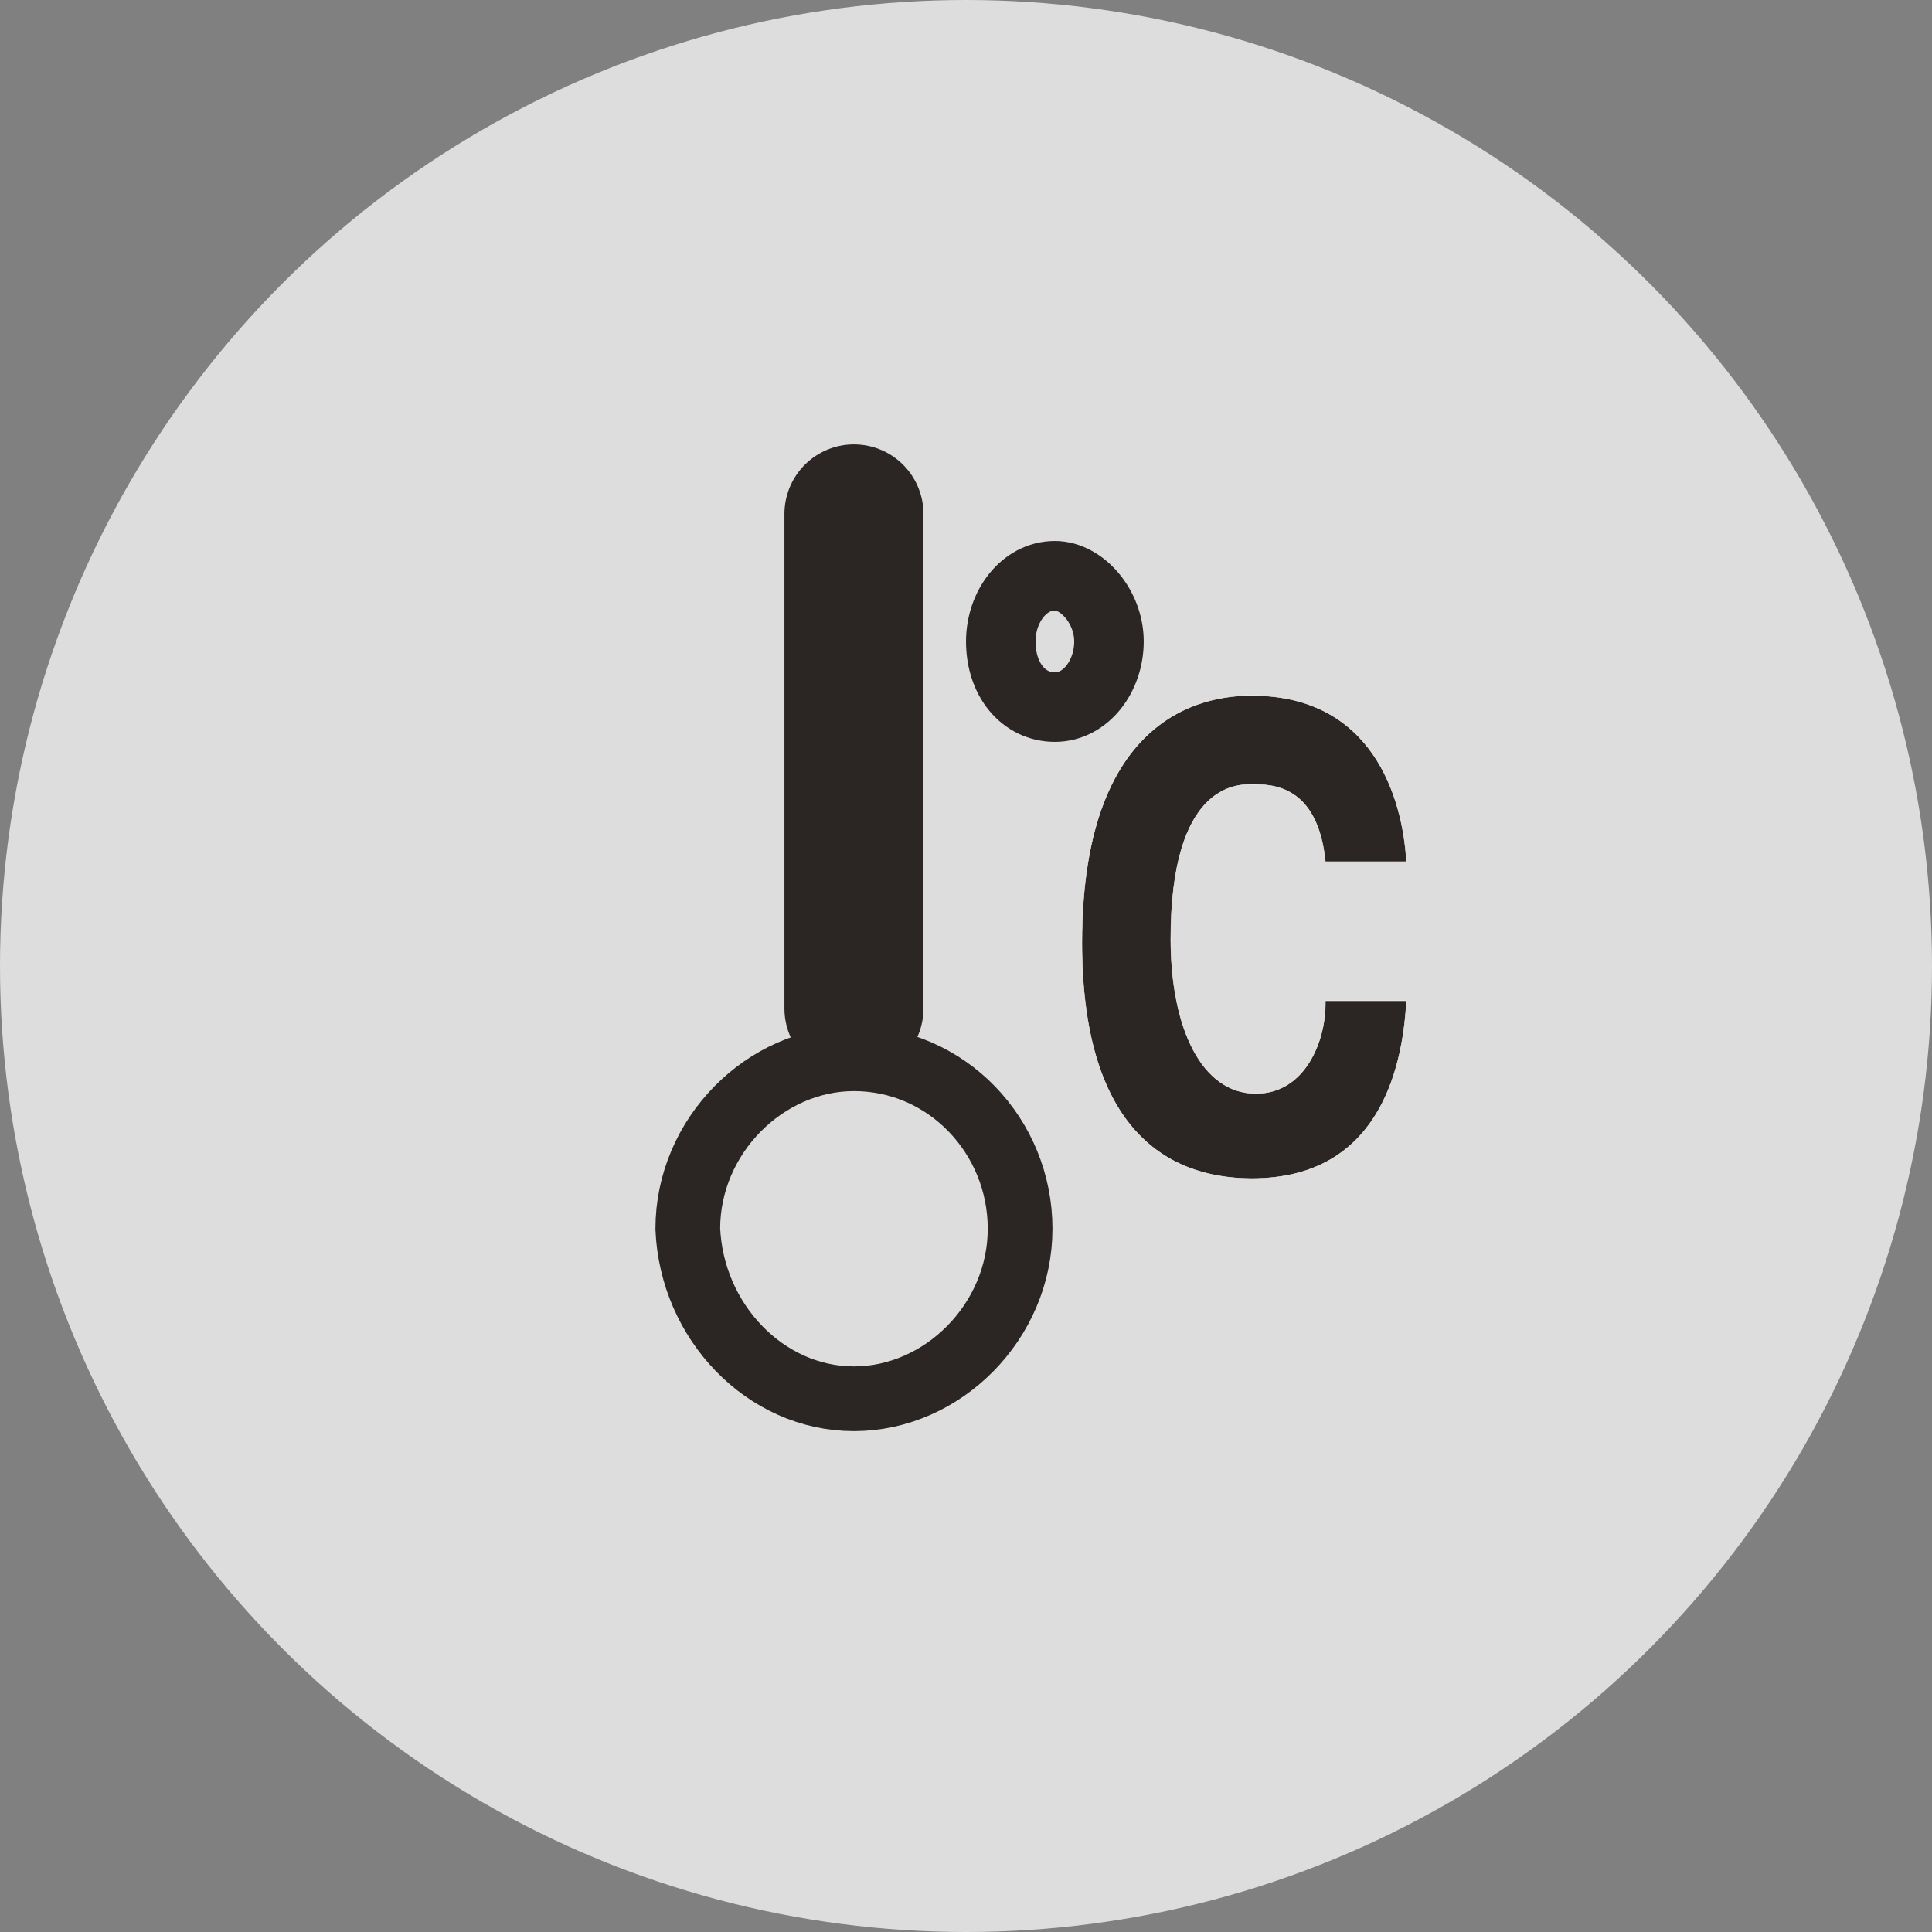 <?xml version="1.0" encoding="utf-8"?>
<!-- Generator: Adobe Illustrator 27.0.0, SVG Export Plug-In . SVG Version: 6.00 Build 0)  -->
<svg version="1.1" id="Слой_1" xmlns="http://www.w3.org/2000/svg" xmlns:xlink="http://www.w3.org/1999/xlink" x="0px" y="0px"
	 width="50px" height="50px" viewBox="0 0 50 50" enable-background="new 0 0 50 50" xml:space="preserve">
<rect x="0" y="0" width="50" height="50" fill="#808080" stroke="none"/>
<g>
	<circle fill-rule="evenodd" clip-rule="evenodd" fill="#DDDDDD" cx="25" cy="25" r="25"/>
	<path fill="none" stroke="#2B2523" stroke-width="1.675" d="M22.1,36.2c2.3,0,4.3-2,4.3-4.4c0-2.4-1.9-4.4-4.3-4.4
		c-2.3,0-4.3,2-4.3,4.4C17.9,34.2,19.8,36.2,22.1,36.2z"/>
	<line fill="none" stroke="#2B2523" stroke-width="3.598" stroke-linecap="round" x1="22.1" y1="26.1" x2="22.1" y2="13.3"/>
	<path fill-rule="evenodd" clip-rule="evenodd" fill="#2B2523" d="M34.3,26c0,0.9-0.5,2.3-1.8,2.3c-1.4,0-2.2-1.7-2.2-4
		c0-4,1.7-4,2.1-4c0.5,0,1.7,0,1.9,2h2.1c-0.1-1.7-0.9-4.3-4-4.3c-0.9,0-4.4,0.2-4.4,6.4c0,4.7,2.1,6.1,4.4,6.1c3.2,0,3.9-2.7,4-4.6
		H34.3"/>
	<path fill="none" stroke="#FFFFFF" stroke-width="1.126719e-02" stroke-linecap="round" d="M34.3,26c0,0.9-0.5,2.3-1.8,2.3
		c-1.4,0-2.2-1.7-2.2-4c0-4,1.7-4,2.1-4c0.5,0,1.7,0,1.9,2h2.1c-0.1-1.7-0.9-4.3-4-4.3c-0.9,0-4.4,0.2-4.4,6.4
		c0,4.7,2.1,6.1,4.4,6.1c3.2,0,3.9-2.7,4-4.6H34.3z"/>
	<path fill="none" stroke="#2B2523" stroke-width="1.799" d="M27.3,18.3c0.8,0,1.4-0.8,1.4-1.7c0-0.9-0.7-1.7-1.4-1.7
		c-0.8,0-1.4,0.8-1.4,1.7C25.9,17.6,26.5,18.3,27.3,18.3z"/>
</g>
</svg>
